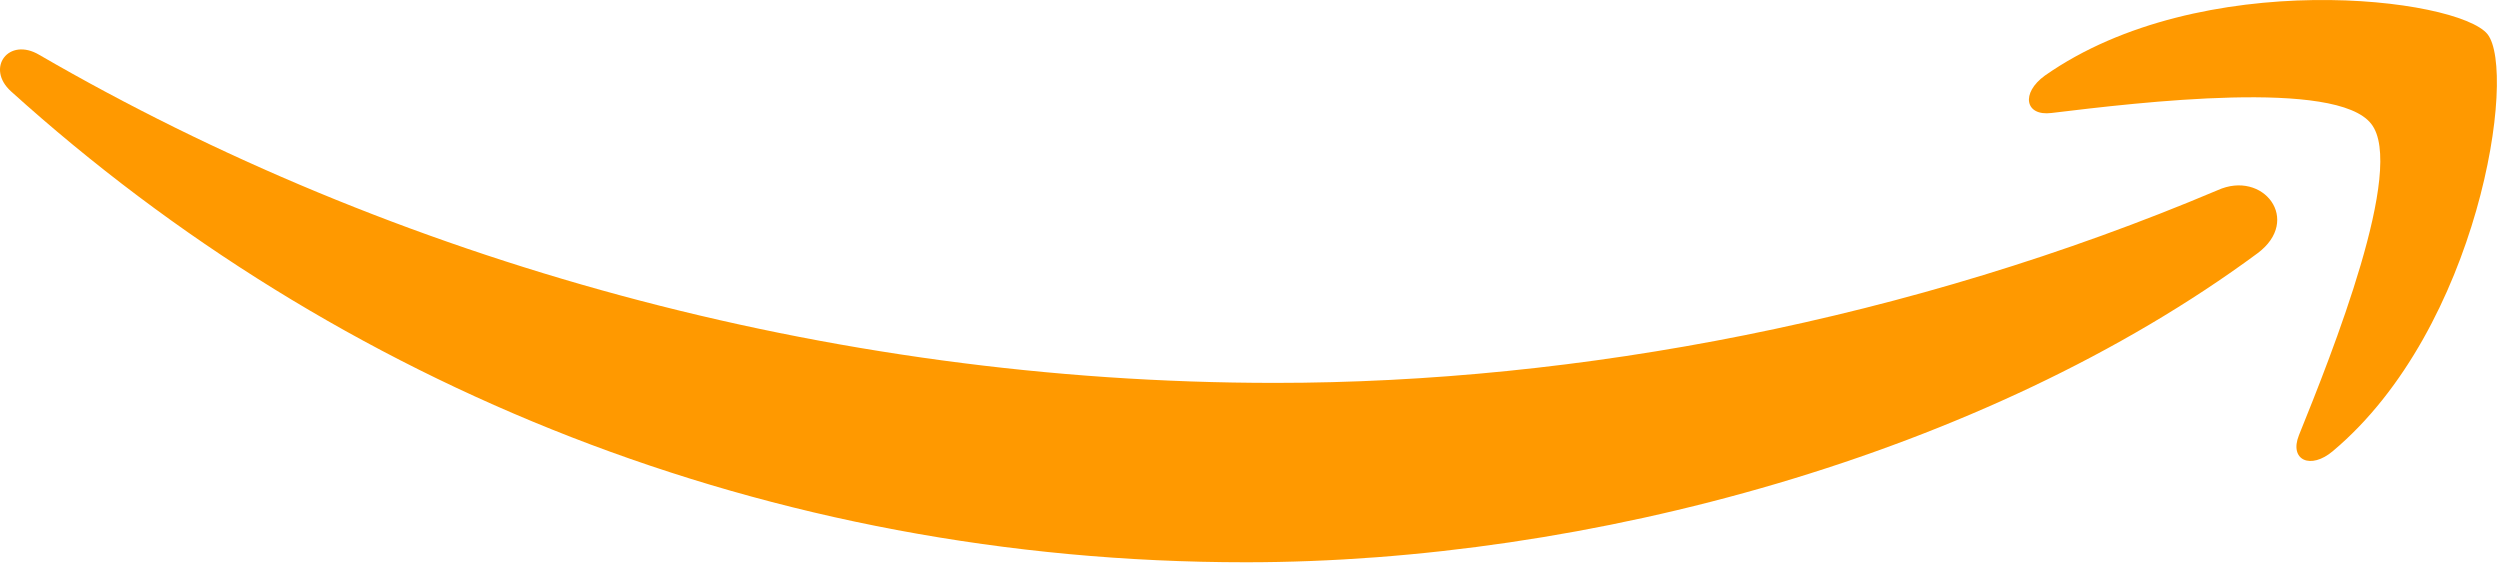 <svg width="153" height="35" viewBox="0 0 153 35" fill="none" xmlns="http://www.w3.org/2000/svg">
<g id="Group 255">
<path id="Vector" fill-rule="evenodd" clip-rule="evenodd" d="M138.154 15.505C121.433 27.855 97.14 34.411 76.251 34.411C46.978 34.411 20.599 23.585 0.677 5.594C-0.899 4.171 0.525 2.24 2.405 3.358C23.954 15.86 50.535 23.433 78.03 23.433C96.58 23.433 116.961 19.571 135.714 11.642C138.509 10.372 140.898 13.472 138.154 15.505Z" fill="#FF9900"/>
<path id="Vector_2" fill-rule="evenodd" clip-rule="evenodd" d="M145.117 7.577C142.982 4.832 130.988 6.255 125.55 6.915C123.923 7.119 123.669 5.696 125.143 4.629C134.698 -2.08 150.402 -0.148 152.232 2.087C154.061 4.375 151.724 20.079 142.779 27.601C141.406 28.77 140.085 28.159 140.695 26.635C142.728 21.604 147.251 10.27 145.117 7.577Z" fill="#FF9900"/>
</g>
</svg>
